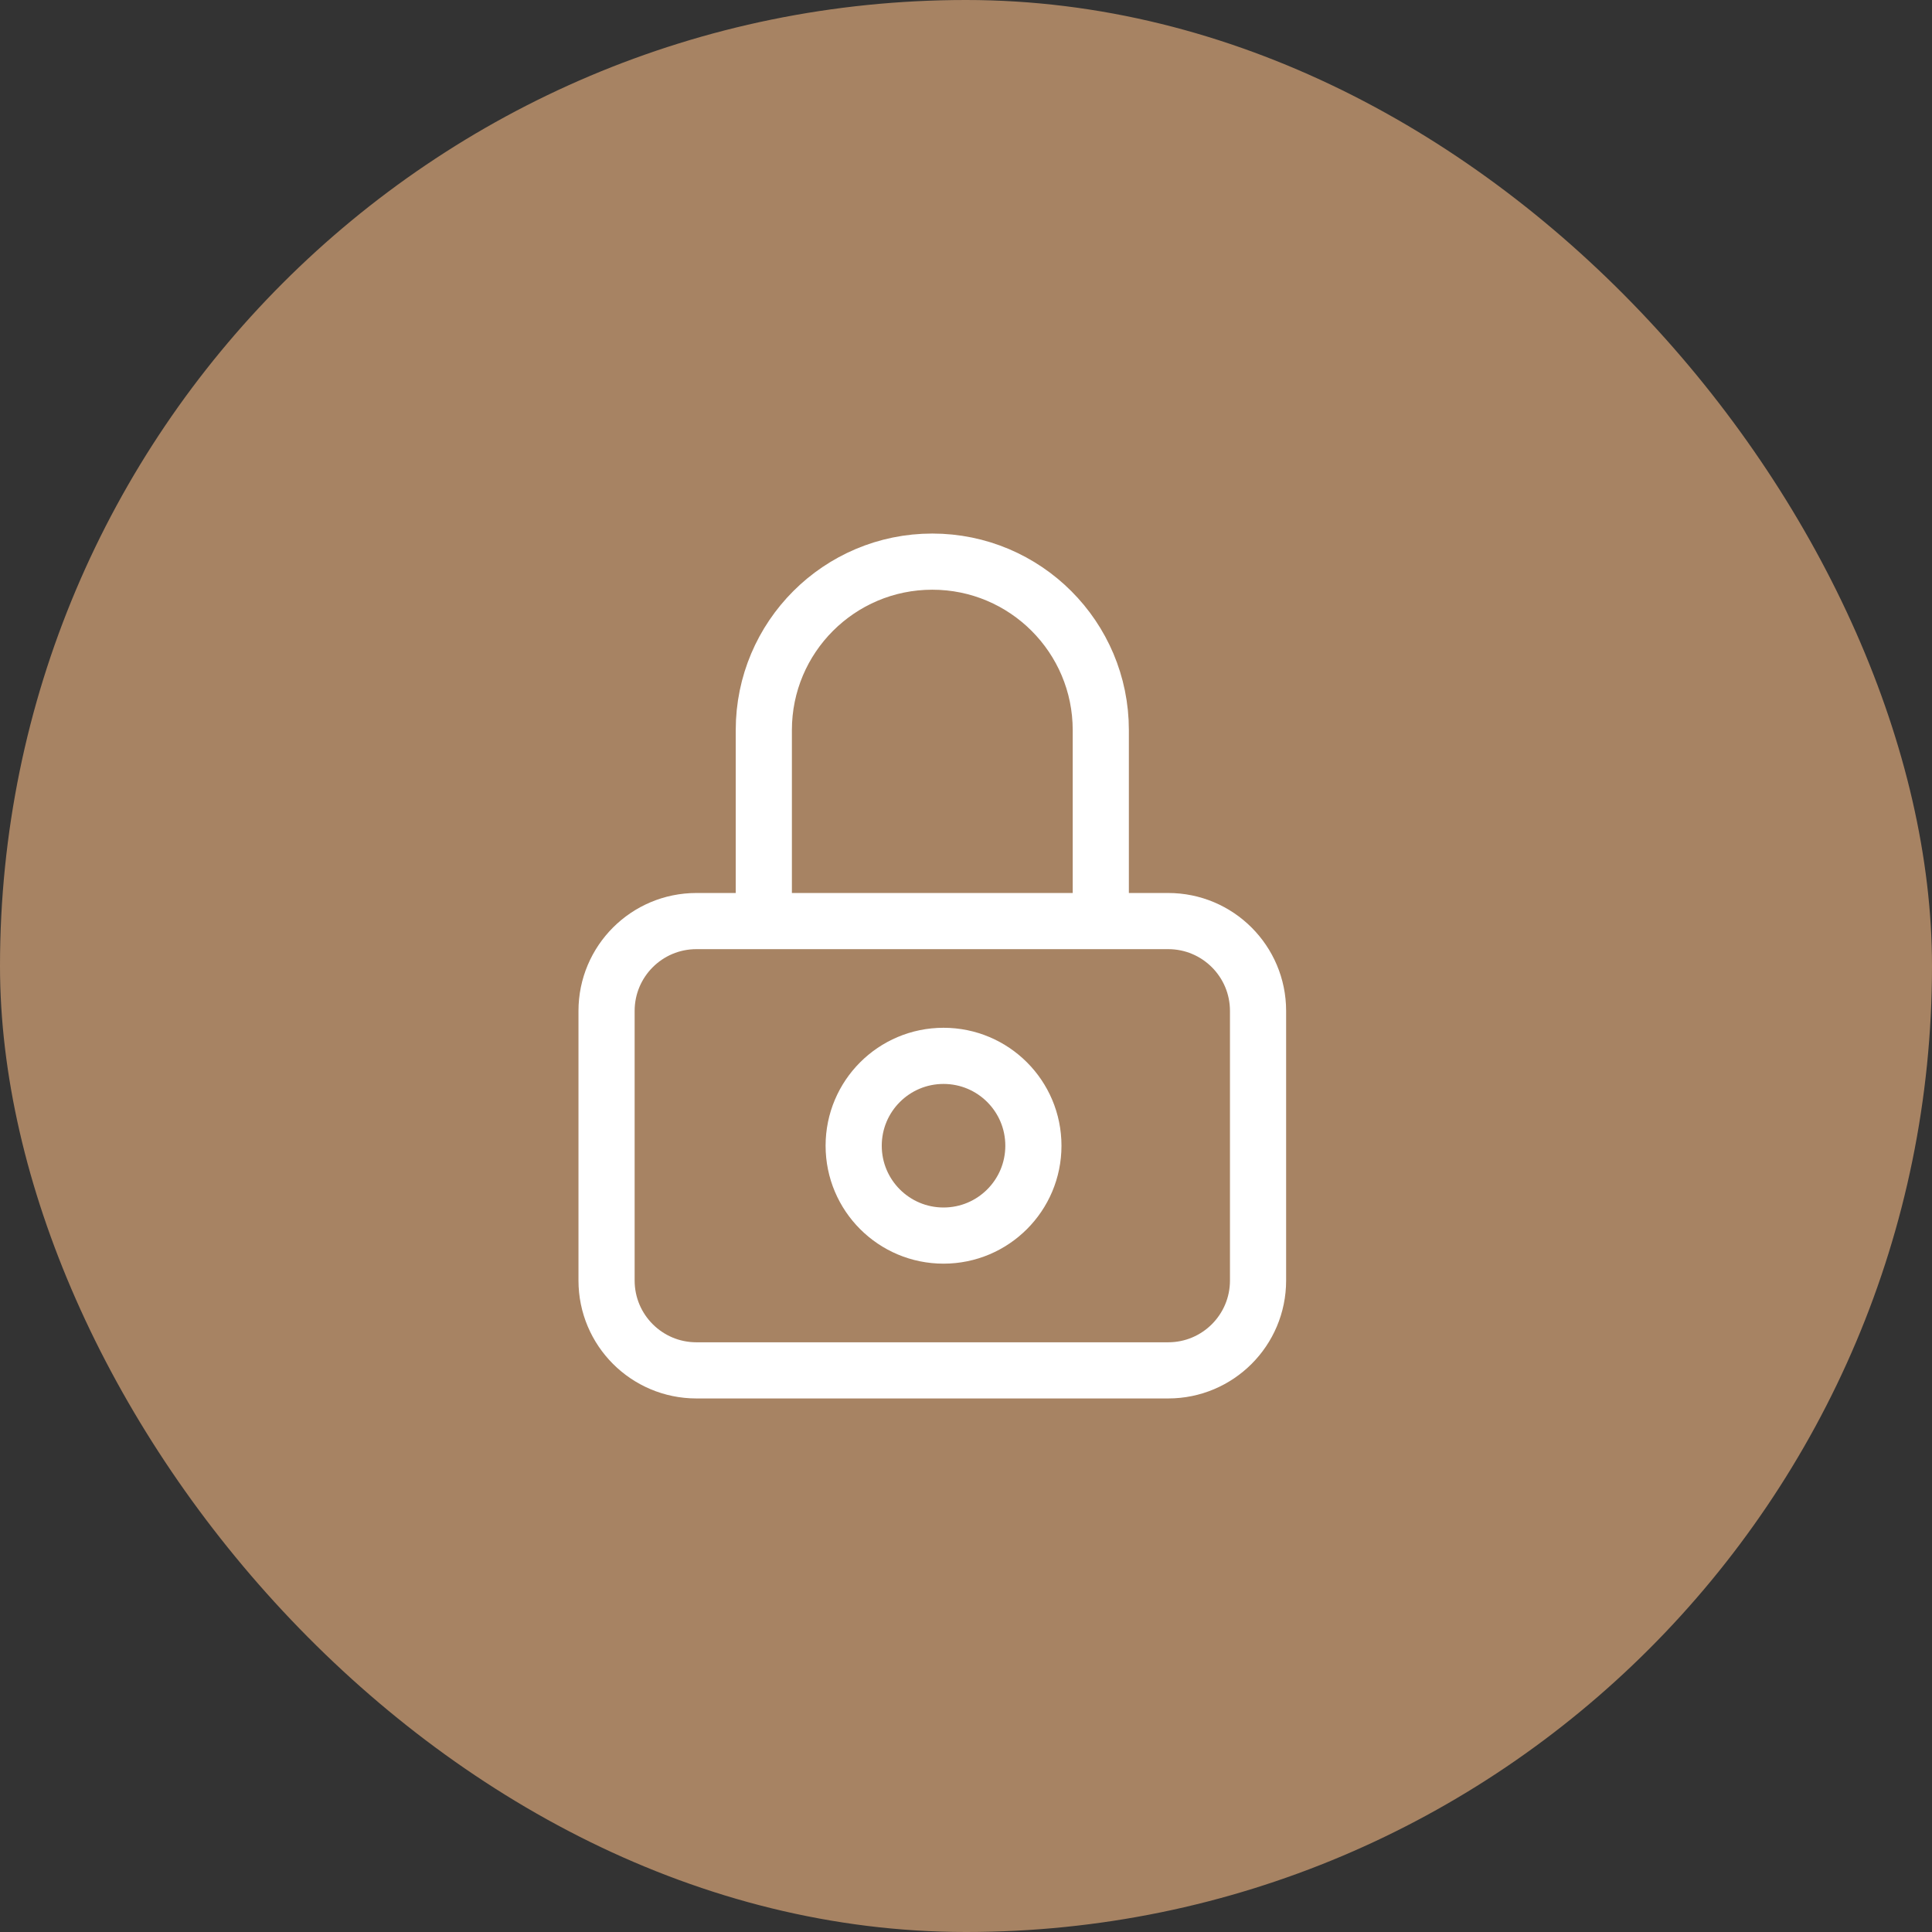 <?xml version="1.0" encoding="UTF-8"?> <svg xmlns="http://www.w3.org/2000/svg" width="43" height="43" viewBox="0 0 43 43" fill="none"><rect x="0" y="0" width="43" height="43" fill="#333333" stroke="none"/><rect width="43" height="43" rx="21.5" fill="#A78363"></rect><path d="M17 20.5V16.25C17 14.179 18.679 12.5 20.75 12.5C22.821 12.5 24.5 14.179 24.5 16.25V20.5M15.5 30.5H26C27.105 30.5 28 29.605 28 28.5V22.5C28 21.395 27.105 20.5 26 20.5H15.5C14.395 20.5 13.5 21.395 13.5 22.5V28.5C13.5 29.605 14.395 30.5 15.5 30.5ZM23 25.5C23 26.605 22.105 27.5 21 27.5C19.895 27.5 19 26.605 19 25.5C19 24.395 19.895 23.5 21 23.5C22.105 23.5 23 24.395 23 25.5Z" stroke="white" stroke-width="1.25" stroke-linecap="round"></path></svg> 
